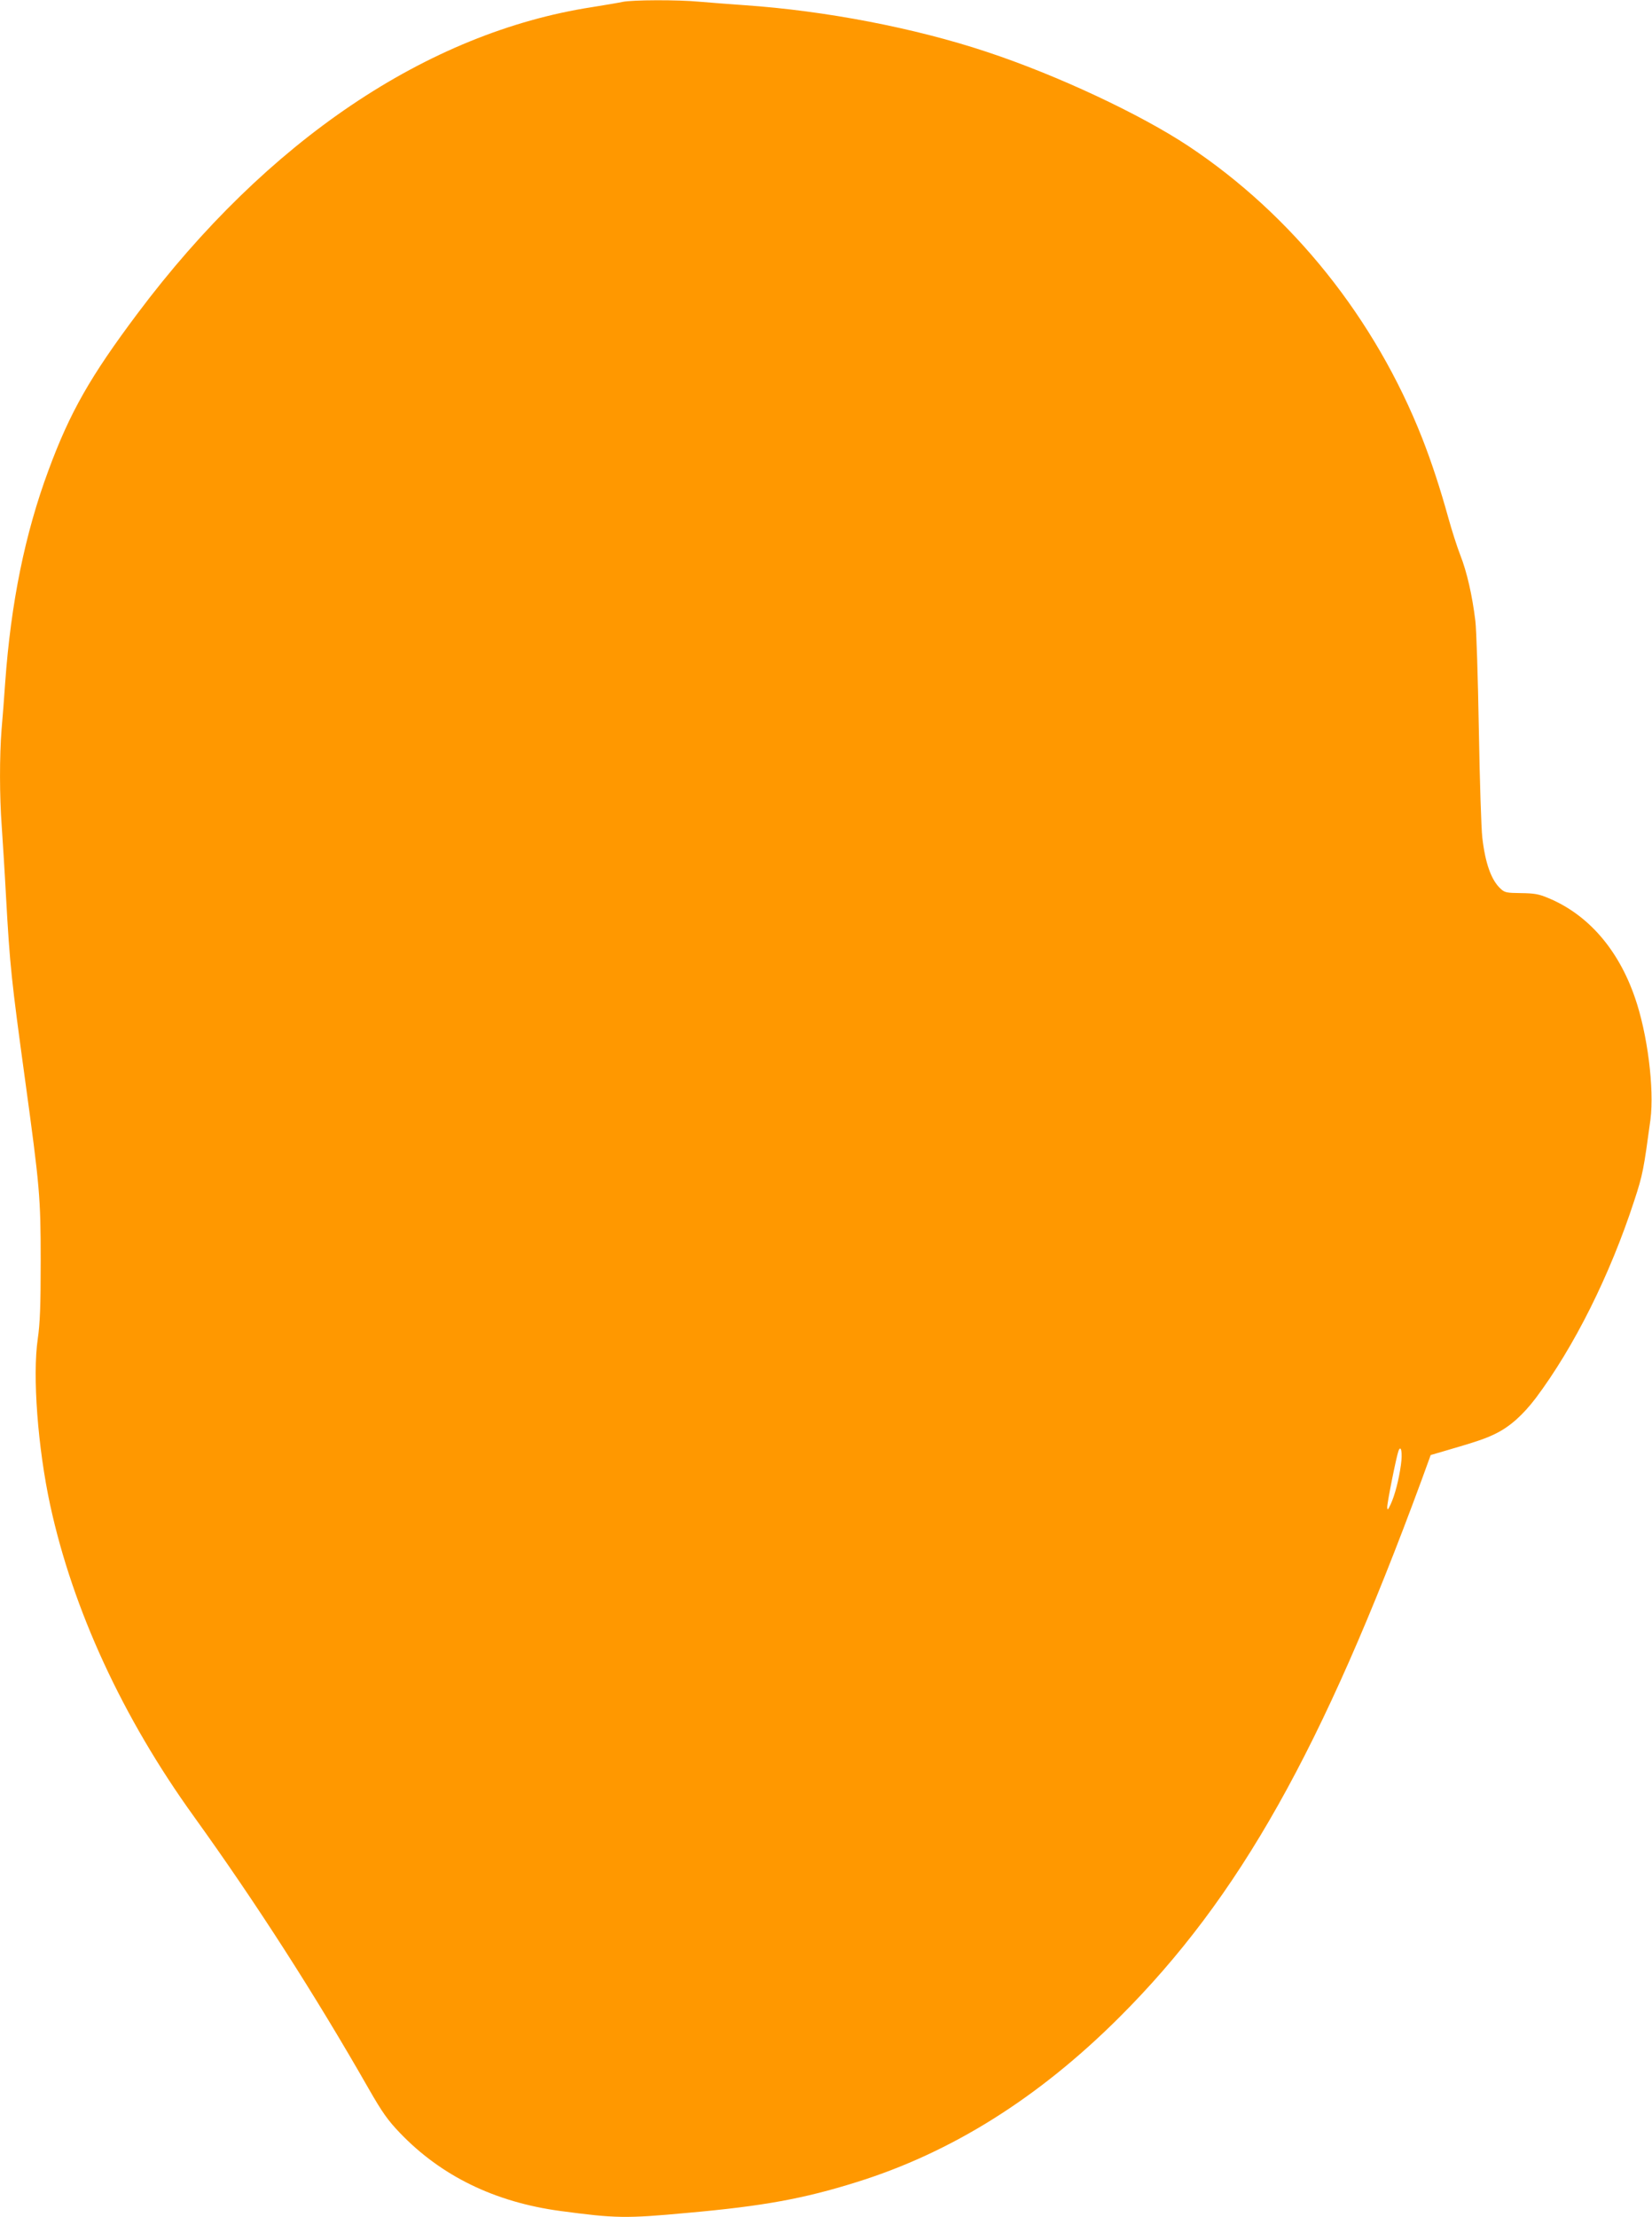 <?xml version="1.0" standalone="no"?>
<!DOCTYPE svg PUBLIC "-//W3C//DTD SVG 20010904//EN"
 "http://www.w3.org/TR/2001/REC-SVG-20010904/DTD/svg10.dtd">
<svg version="1.0" xmlns="http://www.w3.org/2000/svg"
 width="954pt" height="1280pt" viewBox="0 0 954 1280"
 preserveAspectRatio="xMidYMid meet">
<g transform="translate(0,1280) scale(0.1,-0.1)"
fill="#ff9800" stroke="none">
<path d="M3595 12789 c-22 -5 -101 -18 -175 -30 -952 -147 -1878 -771 -2626
-1769 -272 -363 -390 -569 -514 -905 -136 -366 -217 -766 -250 -1225 -6 -85
-15 -208 -21 -272 -12 -151 -12 -387 1 -558 5 -74 17 -259 25 -410 22 -396 31
-479 110 -1055 84 -614 90 -673 90 -1045 0 -261 -4 -360 -17 -450 -31 -213 0
-627 72 -960 131 -603 418 -1226 830 -1797 361 -502 699 -1028 1010 -1573 78
-136 110 -181 180 -254 239 -249 548 -399 925 -450 321 -43 379 -44 735 -11
438 39 672 82 975 177 550 171 1053 487 1520 953 691 690 1170 1541 1745 3102
l52 143 72 21 c196 57 246 74 306 104 82 41 155 107 229 204 221 295 428 708
569 1141 49 149 54 179 93 466 23 179 -17 497 -90 706 -96 278 -271 479 -501
574 -54 23 -81 27 -157 28 -83 1 -94 3 -118 26 -53 49 -88 146 -105 295 -6 50
-15 331 -20 625 -5 294 -14 576 -20 625 -18 148 -49 284 -87 380 -19 49 -50
146 -69 215 -47 170 -97 322 -151 460 -272 691 -749 1287 -1349 1686 -279 185
-761 411 -1167 545 -415 138 -931 237 -1397 269 -85 6 -202 15 -260 20 -125
12 -389 11 -445 -1z m4495 -8446 c-12 -87 -35 -175 -59 -227 -16 -34 -19 -37
-20 -17 -1 24 53 293 65 325 15 39 24 -12 14 -81z"/>
</g>
</svg>
